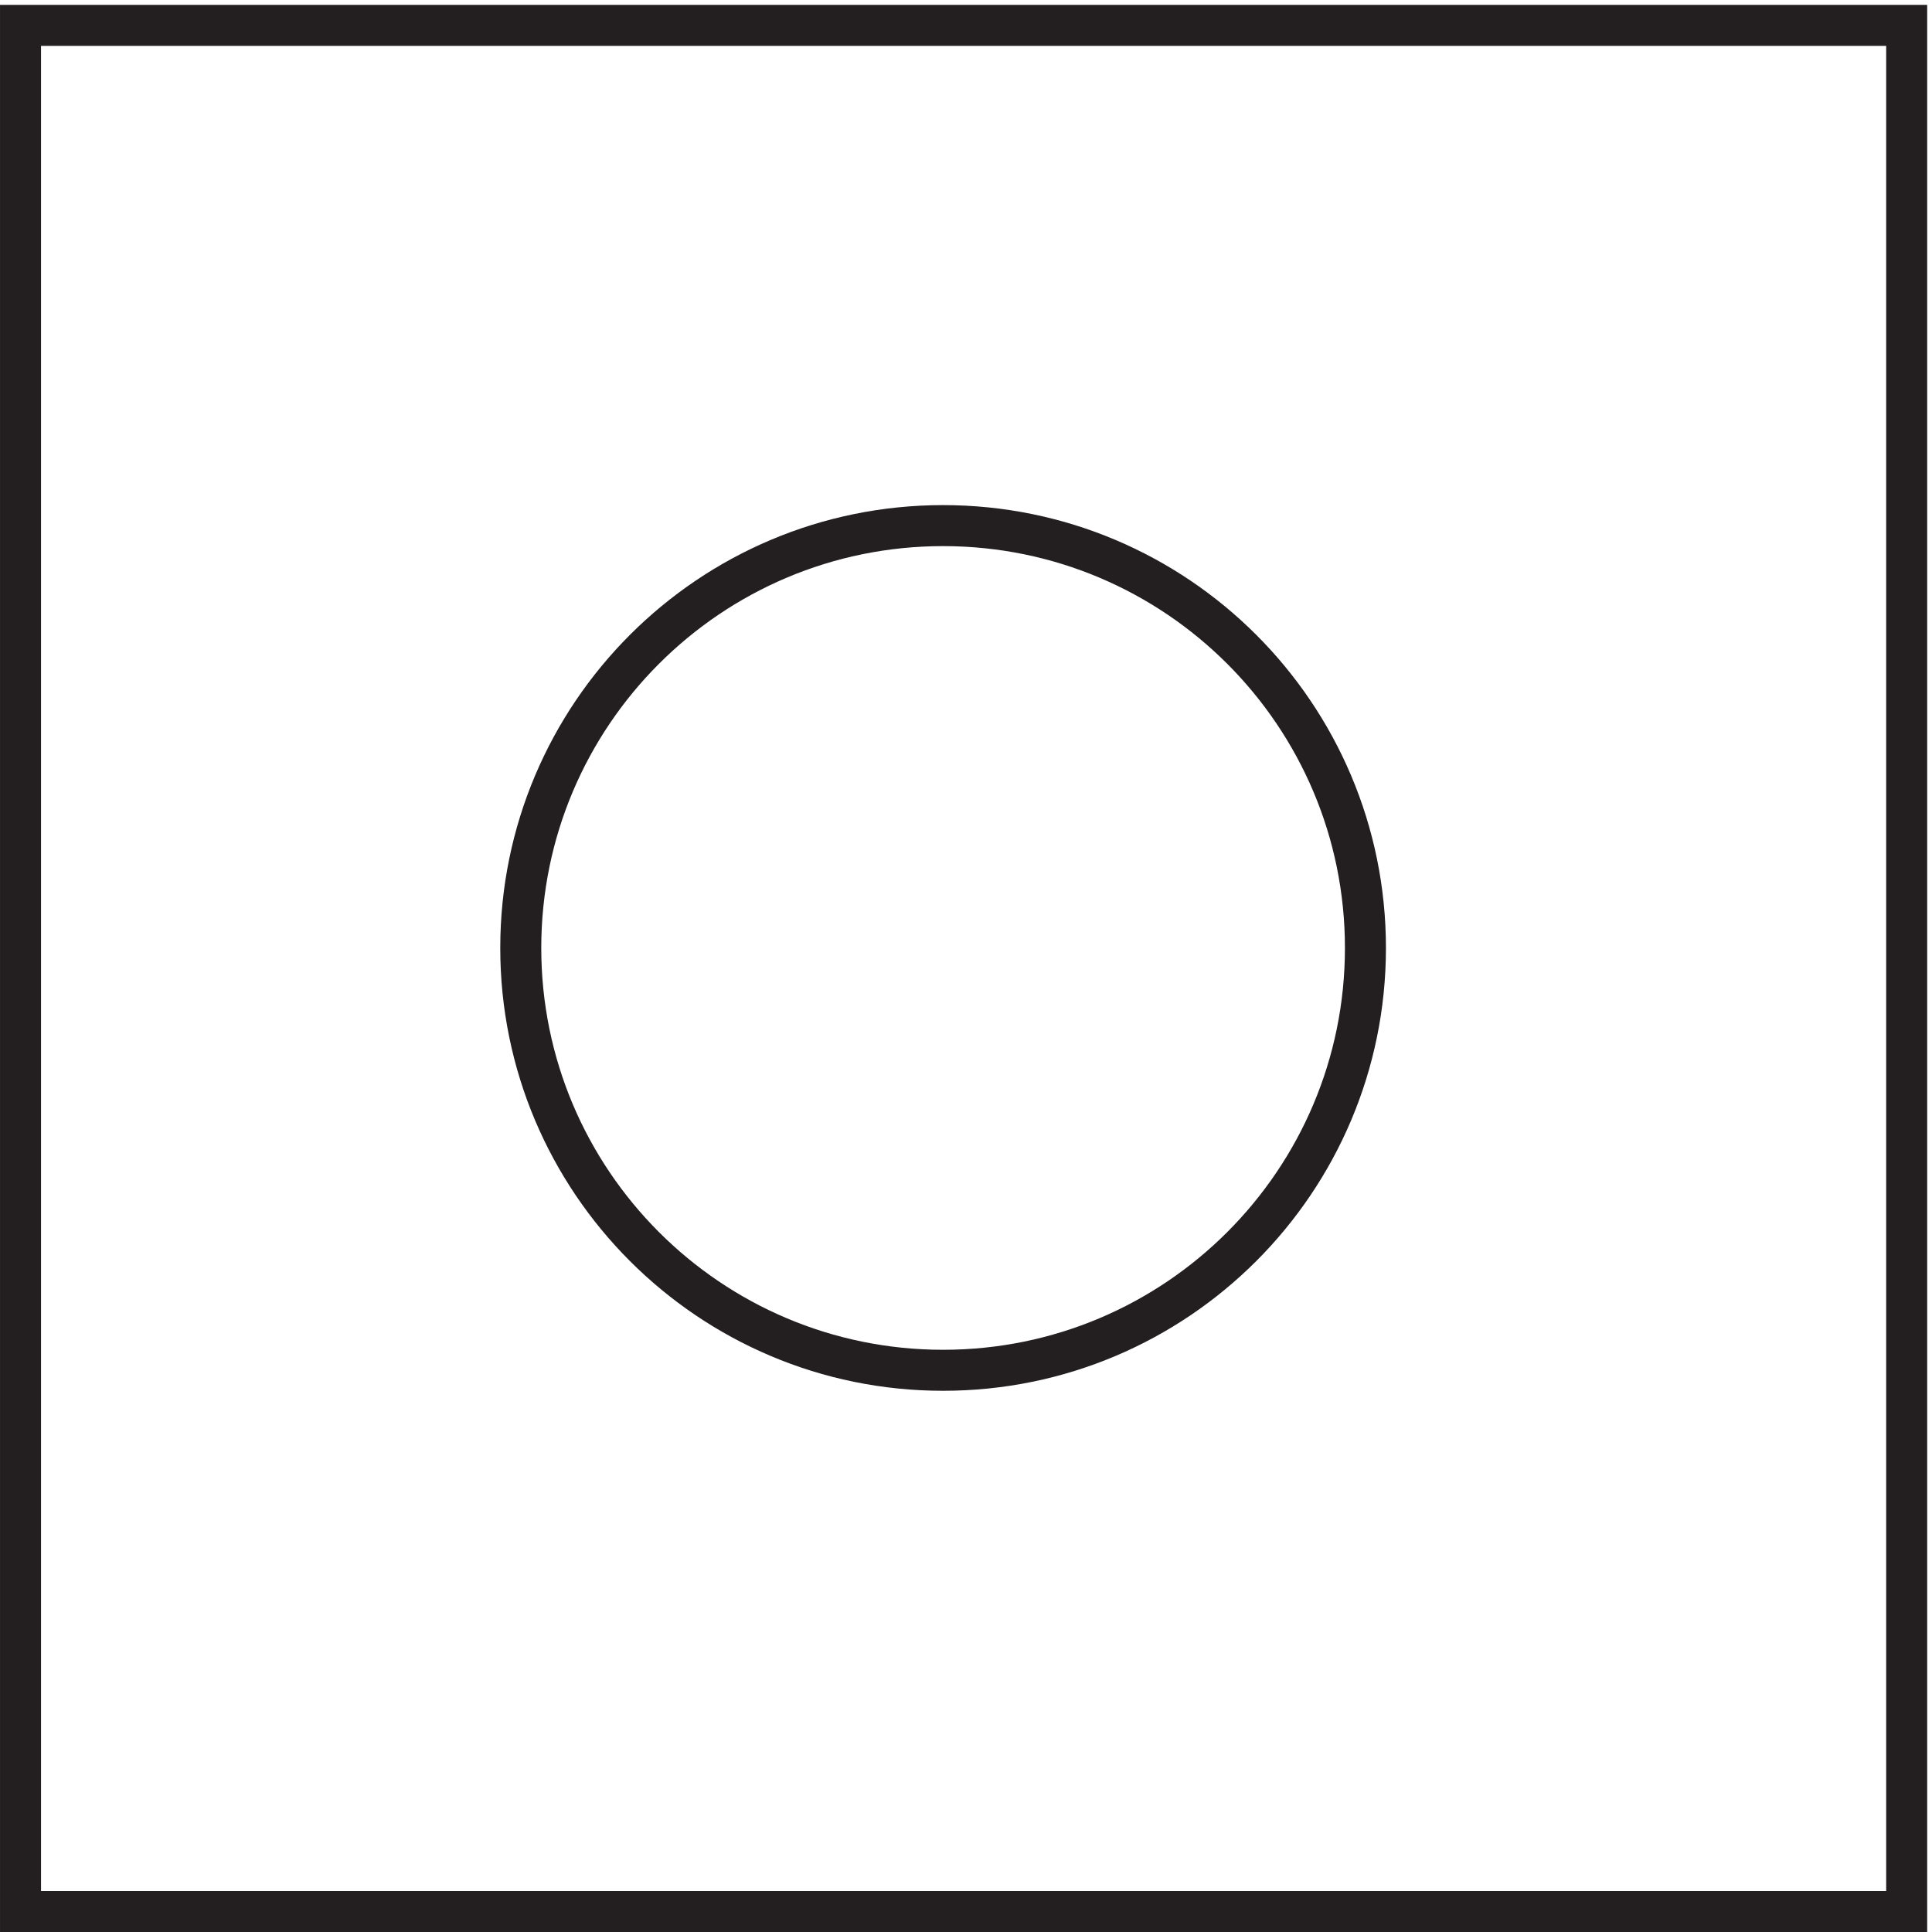 <svg xmlns="http://www.w3.org/2000/svg" xml:space="preserve" width="47" height="47"><path d="M3.332 348.668h345v-345h-345Z" style="fill:none;stroke:#231f20;stroke-width:7.5;stroke-linecap:butt;stroke-linejoin:miter;stroke-miterlimit:10;stroke-dasharray:none;stroke-opacity:1" transform="matrix(.133 0 0 -.133 .056 46.99)"/><path d="M249.332 179.918c0-42.668-34.582-77.25-77.25-77.25-42.664 0-77.25 34.582-77.25 77.25 0 42.66 34.586 77.25 77.25 77.25 42.668 0 77.25-34.59 77.25-77.25z" style="fill:none;stroke:#231f20;stroke-width:7.5;stroke-linecap:butt;stroke-linejoin:miter;stroke-miterlimit:10;stroke-dasharray:none;stroke-opacity:1" transform="matrix(.133 0 0 -.133 .056 46.99)"/></svg>
